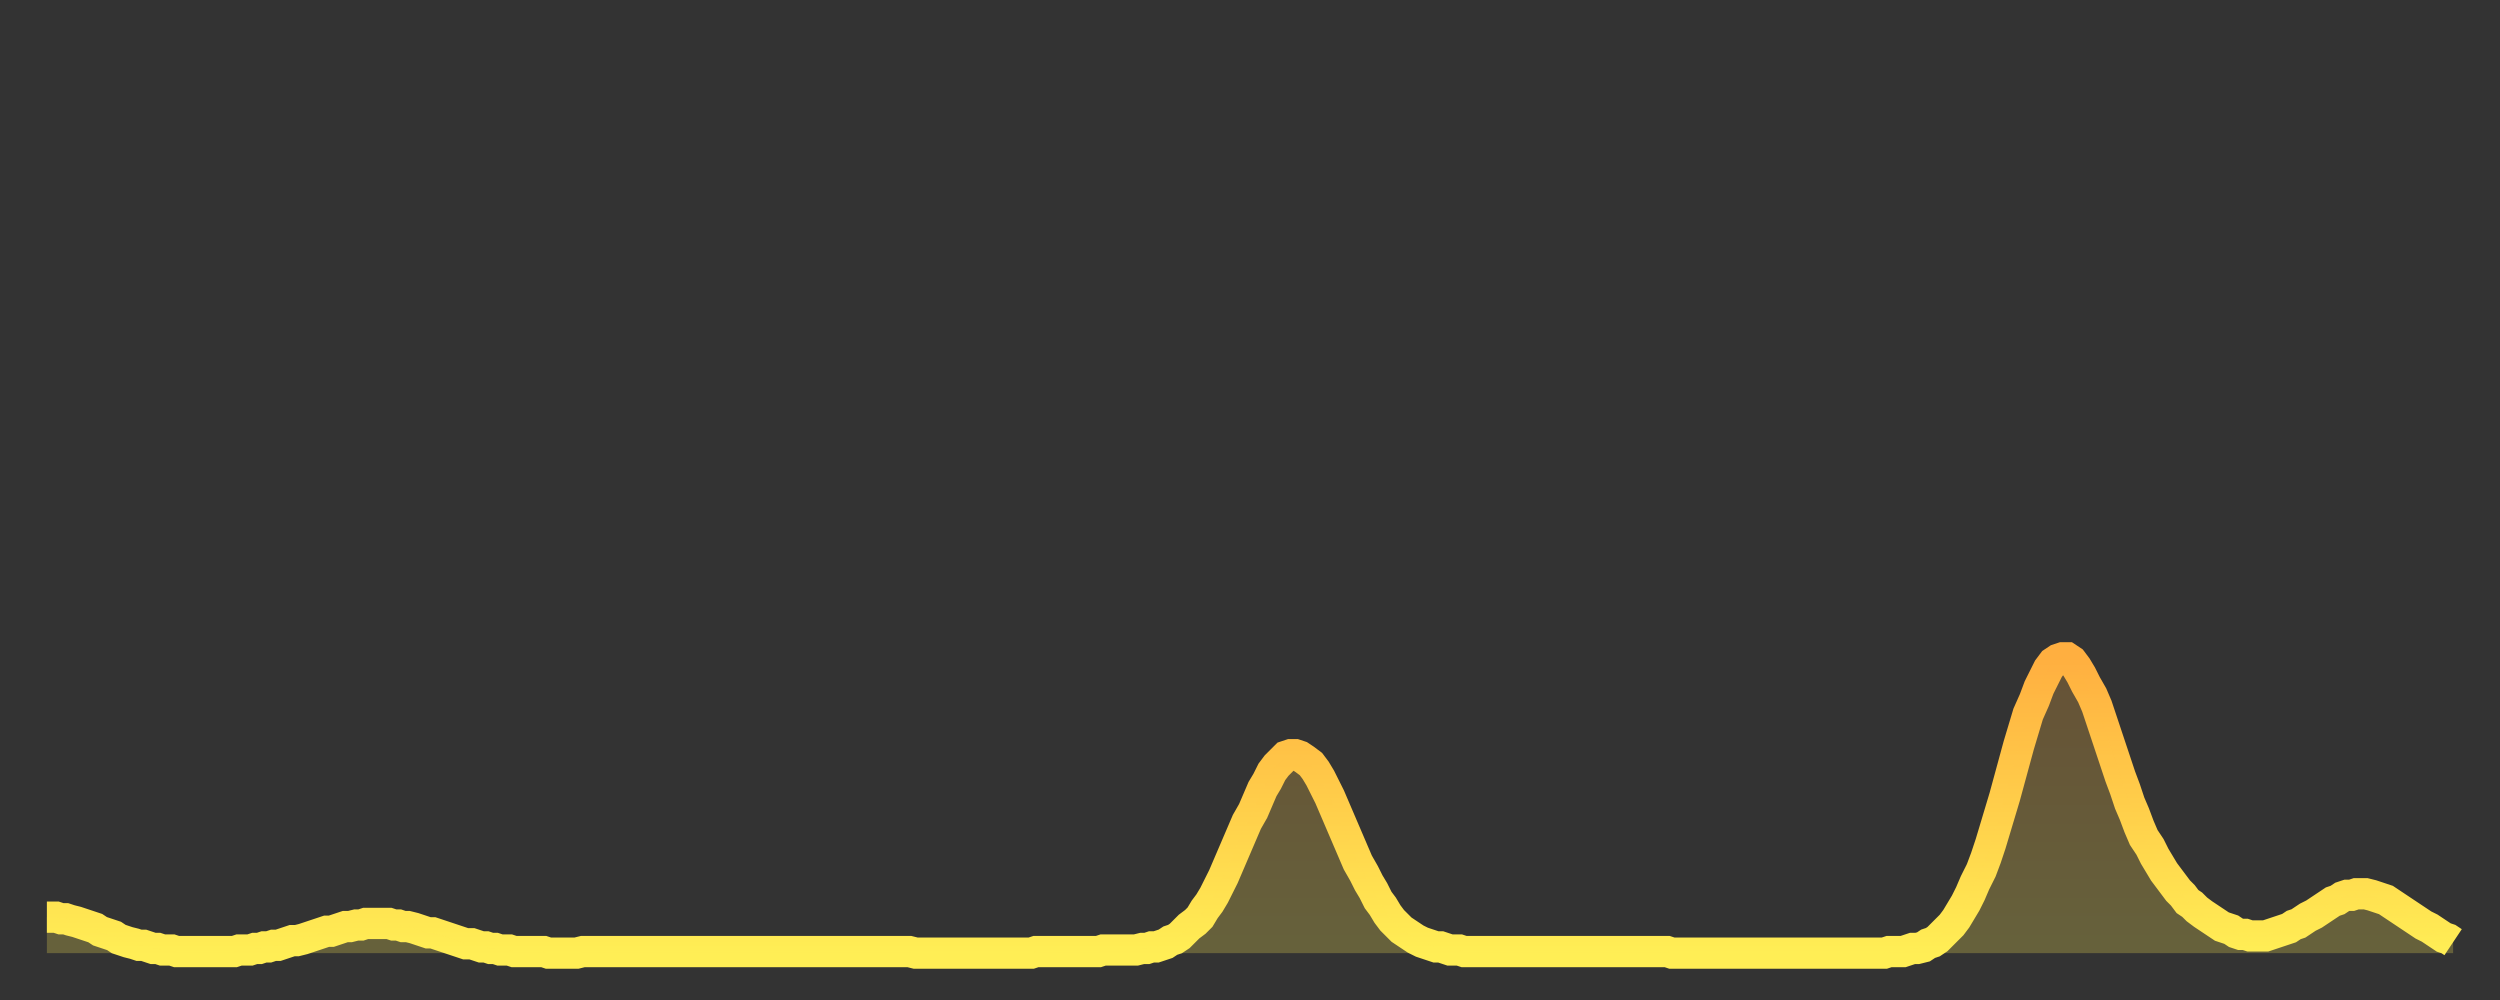 <?xml version="1.0" encoding="utf-8" ?>
<svg baseProfile="full" height="64" version="1.1" width="160" xmlns="http://www.w3.org/2000/svg" xmlns:ev="http://www.w3.org/2001/xml-events" xmlns:xlink="http://www.w3.org/1999/xlink"><rect width="100%" height="100%" fill="#333333" stroke="none"/><defs><linearGradient id="id431916" x1="0" x2="0" y1="0" y2="1"><stop offset="0%" stop-color="#ffaf40" /><stop offset="50%" stop-color="#ffce4a" /><stop offset="100%" stop-color="#ffee55" /></linearGradient></defs><g transform="translate(3,3)"><g><path d="M 0.0 55.7 0.3 55.7 0.6 55.7 0.9 55.8 1.2 55.8 1.5 55.9 1.9 56.0 2.2 56.1 2.5 56.2 2.8 56.3 3.1 56.4 3.4 56.6 3.7 56.7 4.0 56.8 4.3 56.9 4.6 57.1 4.9 57.2 5.2 57.3 5.6 57.4 5.9 57.5 6.2 57.5 6.5 57.6 6.8 57.7 7.1 57.7 7.4 57.8 7.7 57.8 8.0 57.8 8.3 57.9 8.6 57.9 8.9 57.9 9.3 57.9 9.6 57.9 9.9 57.9 10.2 57.9 10.5 57.9 10.8 57.9 11.1 57.9 11.4 57.9 11.7 57.9 12.0 57.9 12.3 57.8 12.7 57.8 13.0 57.8 13.3 57.7 13.6 57.7 13.9 57.6 14.2 57.6 14.5 57.5 14.8 57.5 15.1 57.4 15.4 57.3 15.7 57.2 16.0 57.2 16.4 57.1 16.7 57.0 17.0 56.9 17.3 56.8 17.6 56.7 17.9 56.6 18.2 56.6 18.5 56.5 18.8 56.4 19.1 56.3 19.4 56.3 19.8 56.2 20.1 56.2 20.4 56.1 20.7 56.1 21.0 56.1 21.3 56.1 21.6 56.1 21.9 56.1 22.2 56.2 22.5 56.2 22.8 56.3 23.1 56.3 23.5 56.4 23.8 56.5 24.1 56.6 24.4 56.7 24.7 56.7 25.0 56.8 25.3 56.9 25.6 57.0 25.9 57.1 26.2 57.2 26.5 57.3 26.8 57.4 27.2 57.4 27.5 57.5 27.8 57.6 28.1 57.6 28.4 57.7 28.7 57.7 29.0 57.8 29.3 57.8 29.6 57.8 29.9 57.9 30.2 57.9 30.6 57.9 30.9 57.9 31.2 57.9 31.5 57.9 31.8 57.9 32.1 58.0 32.4 58.0 32.7 58.0 33.0 58.0 33.3 58.0 33.6 58.0 33.9 58.0 34.3 57.9 34.6 57.9 34.9 57.9 35.2 57.9 35.5 57.9 35.8 57.9 36.1 57.9 36.4 57.9 36.7 57.9 37.0 57.9 37.3 57.9 37.7 57.9 38.0 57.9 38.3 57.9 38.6 57.9 38.9 57.9 39.2 57.9 39.5 57.9 39.8 57.9 40.1 57.9 40.4 57.9 40.7 57.9 41.0 57.9 41.4 57.9 41.7 57.9 42.0 57.9 42.3 57.9 42.6 57.9 42.9 57.9 43.2 57.9 43.5 57.9 43.8 57.9 44.1 57.9 44.4 57.9 44.7 57.9 45.1 57.9 45.4 57.9 45.7 57.9 46.0 57.9 46.3 57.9 46.6 57.9 46.9 57.9 47.2 57.9 47.5 57.9 47.8 57.9 48.1 57.9 48.5 57.9 48.8 57.9 49.1 57.9 49.4 57.9 49.7 57.9 50.0 57.9 50.3 57.9 50.6 57.9 50.9 57.9 51.2 57.9 51.5 57.9 51.8 57.9 52.2 57.9 52.5 57.9 52.8 57.9 53.1 57.9 53.4 57.9 53.7 57.9 54.0 57.9 54.3 57.9 54.6 57.9 54.9 57.9 55.2 57.9 55.6 58.0 55.9 58.0 56.2 58.0 56.5 58.0 56.8 58.0 57.1 58.0 57.4 58.0 57.7 58.0 58.0 58.0 58.3 58.0 58.6 58.0 58.9 58.0 59.3 58.0 59.6 58.0 59.9 58.0 60.2 58.0 60.5 58.0 60.8 58.0 61.1 58.0 61.4 58.0 61.7 58.0 62.0 58.0 62.3 58.0 62.6 58.0 63.0 58.0 63.3 57.9 63.6 57.9 63.9 57.9 64.2 57.9 64.5 57.9 64.8 57.9 65.1 57.9 65.4 57.9 65.7 57.9 66.0 57.9 66.4 57.9 66.7 57.9 67.0 57.9 67.3 57.9 67.6 57.8 67.9 57.8 68.2 57.8 68.5 57.8 68.8 57.8 69.1 57.8 69.4 57.8 69.7 57.8 70.1 57.7 70.4 57.7 70.7 57.6 71.0 57.6 71.3 57.5 71.6 57.4 71.9 57.2 72.2 57.1 72.5 56.9 72.8 56.6 73.1 56.3 73.5 56.0 73.8 55.7 74.1 55.2 74.4 54.8 74.7 54.3 75.0 53.7 75.3 53.1 75.6 52.4 75.9 51.7 76.2 51.0 76.5 50.3 76.8 49.6 77.2 48.9 77.5 48.2 77.8 47.5 78.1 47.0 78.4 46.4 78.7 46.0 79.0 45.7 79.3 45.4 79.6 45.3 79.9 45.3 80.2 45.4 80.5 45.6 80.9 45.9 81.2 46.3 81.5 46.8 81.8 47.4 82.1 48.0 82.4 48.7 82.7 49.4 83.0 50.1 83.3 50.8 83.6 51.5 83.9 52.2 84.3 52.9 84.6 53.5 84.9 54.0 85.2 54.6 85.5 55.0 85.8 55.5 86.1 55.9 86.4 56.2 86.7 56.5 87.0 56.7 87.3 56.9 87.6 57.1 88.0 57.3 88.3 57.4 88.6 57.5 88.9 57.6 89.2 57.6 89.5 57.7 89.8 57.8 90.1 57.8 90.4 57.8 90.7 57.9 91.0 57.9 91.4 57.9 91.7 57.9 92.0 57.9 92.3 57.9 92.6 57.9 92.9 57.9 93.2 57.9 93.5 57.9 93.8 57.9 94.1 57.9 94.4 57.9 94.7 57.9 95.1 57.9 95.4 57.9 95.7 57.9 96.0 57.9 96.3 57.9 96.6 57.9 96.9 57.9 97.2 57.9 97.5 57.9 97.8 57.9 98.1 57.9 98.4 57.9 98.8 57.9 99.1 57.9 99.4 57.9 99.7 57.9 100.0 57.9 100.3 57.9 100.6 57.9 100.9 57.9 101.2 57.9 101.5 57.9 101.8 57.9 102.2 57.9 102.5 57.9 102.8 57.9 103.1 57.9 103.4 57.9 103.7 57.9 104.0 58.0 104.3 58.0 104.6 58.0 104.9 58.0 105.2 58.0 105.5 58.0 105.9 58.0 106.2 58.0 106.5 58.0 106.8 58.0 107.1 58.0 107.4 58.0 107.7 58.0 108.0 58.0 108.3 58.0 108.6 58.0 108.9 58.0 109.3 58.0 109.6 58.0 109.9 58.0 110.2 58.0 110.5 58.0 110.8 58.0 111.1 58.0 111.4 58.0 111.7 58.0 112.0 58.0 112.3 58.0 112.6 58.0 113.0 58.0 113.3 58.0 113.6 58.0 113.9 58.0 114.2 58.0 114.5 58.0 114.8 58.0 115.1 58.0 115.4 58.0 115.7 58.0 116.0 58.0 116.3 58.0 116.7 58.0 117.0 58.0 117.3 58.0 117.6 58.0 117.9 57.9 118.2 57.9 118.5 57.9 118.8 57.9 119.1 57.8 119.4 57.7 119.7 57.7 120.1 57.6 120.4 57.4 120.7 57.3 121.0 57.1 121.3 56.8 121.6 56.5 121.9 56.2 122.2 55.8 122.5 55.3 122.8 54.8 123.1 54.2 123.4 53.5 123.8 52.7 124.1 51.9 124.4 51.0 124.7 50.0 125.0 49.0 125.3 48.0 125.6 46.9 125.9 45.8 126.2 44.7 126.5 43.7 126.8 42.7 127.2 41.8 127.5 41.0 127.8 40.4 128.1 39.8 128.4 39.4 128.7 39.2 129.0 39.1 129.3 39.1 129.6 39.3 129.9 39.7 130.2 40.2 130.5 40.8 130.9 41.5 131.2 42.2 131.5 43.1 131.8 44.0 132.1 44.9 132.4 45.8 132.7 46.7 133.0 47.5 133.3 48.4 133.6 49.1 133.9 49.9 134.2 50.6 134.6 51.2 134.9 51.8 135.2 52.3 135.5 52.8 135.8 53.2 136.1 53.6 136.4 54.0 136.7 54.3 137.0 54.7 137.3 54.9 137.6 55.2 138.0 55.5 138.3 55.7 138.6 55.9 138.9 56.1 139.2 56.3 139.5 56.4 139.8 56.5 140.1 56.7 140.4 56.8 140.7 56.8 141.0 56.9 141.3 56.9 141.7 56.9 142.0 56.9 142.3 56.8 142.6 56.7 142.9 56.6 143.2 56.5 143.5 56.4 143.8 56.2 144.1 56.1 144.4 55.9 144.7 55.7 145.1 55.5 145.4 55.3 145.7 55.1 146.0 54.9 146.3 54.7 146.6 54.6 146.9 54.4 147.2 54.3 147.5 54.3 147.8 54.2 148.1 54.2 148.4 54.2 148.8 54.3 149.1 54.4 149.4 54.5 149.7 54.6 150.0 54.8 150.3 55.0 150.6 55.2 150.9 55.4 151.2 55.6 151.5 55.8 151.8 56.0 152.1 56.2 152.5 56.4 152.8 56.6 153.1 56.8 153.4 57.0 153.7 57.1 154.0 57.3" fill="none" id="graph-curve" opacity="1" stroke="url(#id431916)" stroke-width="2" /><path d="M 0 58 L 0.0 55.7 0.3 55.7 0.6 55.7 0.9 55.8 1.2 55.8 1.5 55.9 1.9 56.0 2.2 56.1 2.5 56.2 2.8 56.3 3.1 56.4 3.4 56.6 3.7 56.7 4.0 56.8 4.3 56.9 4.6 57.1 4.9 57.2 5.2 57.3 5.6 57.4 5.9 57.5 6.2 57.5 6.5 57.6 6.8 57.7 7.1 57.7 7.4 57.8 7.7 57.8 8.0 57.8 8.3 57.9 8.6 57.9 8.9 57.9 9.3 57.9 9.6 57.9 9.9 57.9 10.2 57.9 10.5 57.9 10.8 57.9 11.1 57.9 11.4 57.9 11.7 57.9 12.0 57.9 12.3 57.8 12.7 57.8 13.0 57.8 13.3 57.7 13.6 57.7 13.9 57.6 14.2 57.6 14.5 57.5 14.8 57.5 15.1 57.4 15.4 57.3 15.7 57.2 16.0 57.2 16.4 57.1 16.7 57.0 17.0 56.9 17.3 56.8 17.6 56.7 17.9 56.6 18.2 56.6 18.5 56.5 18.8 56.4 19.1 56.3 19.4 56.3 19.8 56.2 20.1 56.2 20.4 56.1 20.7 56.1 21.0 56.1 21.3 56.1 21.6 56.1 21.9 56.1 22.2 56.2 22.5 56.2 22.8 56.3 23.1 56.3 23.5 56.4 23.8 56.5 24.1 56.6 24.4 56.7 24.7 56.7 25.0 56.8 25.3 56.9 25.6 57.0 25.9 57.1 26.2 57.2 26.5 57.3 26.8 57.4 27.2 57.4 27.5 57.5 27.8 57.6 28.1 57.6 28.4 57.7 28.7 57.7 29.0 57.8 29.3 57.8 29.6 57.8 29.9 57.9 30.2 57.9 30.6 57.9 30.9 57.9 31.2 57.9 31.5 57.9 31.8 57.9 32.1 58.0 32.4 58.0 32.7 58.0 33.0 58.0 33.3 58.0 33.6 58.0 33.9 58.0 34.3 57.9 34.6 57.9 34.9 57.9 35.2 57.9 35.5 57.9 35.8 57.9 36.1 57.9 36.4 57.9 36.7 57.9 37.0 57.9 37.3 57.9 37.7 57.9 38.0 57.9 38.3 57.9 38.6 57.9 38.9 57.9 39.2 57.9 39.5 57.9 39.8 57.9 40.1 57.9 40.4 57.9 40.7 57.9 41.0 57.9 41.4 57.9 41.7 57.9 42.0 57.9 42.3 57.9 42.6 57.9 42.9 57.9 43.2 57.9 43.5 57.9 43.8 57.9 44.1 57.9 44.4 57.9 44.7 57.9 45.1 57.9 45.4 57.9 45.7 57.9 46.0 57.9 46.3 57.9 46.6 57.9 46.9 57.9 47.2 57.9 47.5 57.9 47.8 57.9 48.1 57.9 48.5 57.9 48.8 57.9 49.1 57.9 49.4 57.9 49.7 57.9 50.0 57.9 50.3 57.9 50.6 57.9 50.9 57.9 51.2 57.9 51.5 57.9 51.8 57.9 52.2 57.9 52.5 57.9 52.8 57.9 53.1 57.9 53.4 57.9 53.7 57.9 54.0 57.9 54.3 57.9 54.6 57.9 54.9 57.9 55.2 57.9 55.6 58.0 55.9 58.0 56.2 58.0 56.5 58.0 56.8 58.0 57.1 58.0 57.4 58.0 57.7 58.0 58.0 58.0 58.3 58.0 58.6 58.0 58.9 58.0 59.3 58.0 59.6 58.0 59.9 58.0 60.2 58.0 60.5 58.0 60.8 58.0 61.1 58.0 61.4 58.0 61.7 58.0 62.0 58.0 62.3 58.0 62.6 58.0 63.0 58.0 63.3 57.9 63.6 57.9 63.9 57.9 64.2 57.9 64.5 57.9 64.8 57.9 65.1 57.9 65.4 57.9 65.7 57.9 66.0 57.9 66.4 57.9 66.7 57.9 67.0 57.9 67.3 57.9 67.6 57.8 67.9 57.8 68.2 57.8 68.5 57.8 68.8 57.8 69.1 57.8 69.4 57.8 69.7 57.8 70.1 57.7 70.4 57.7 70.7 57.6 71.0 57.6 71.3 57.5 71.6 57.4 71.9 57.2 72.2 57.1 72.5 56.9 72.8 56.6 73.1 56.3 73.5 56.0 73.8 55.7 74.1 55.2 74.4 54.8 74.7 54.3 75.0 53.7 75.3 53.1 75.6 52.4 75.9 51.7 76.2 51.0 76.5 50.3 76.8 49.6 77.2 48.9 77.5 48.2 77.8 47.5 78.1 47.0 78.4 46.4 78.7 46.0 79.0 45.7 79.3 45.4 79.6 45.3 79.9 45.3 80.2 45.4 80.5 45.6 80.9 45.9 81.2 46.3 81.5 46.8 81.8 47.4 82.1 48.0 82.4 48.7 82.7 49.4 83.0 50.1 83.3 50.8 83.6 51.5 83.9 52.2 84.3 52.9 84.6 53.5 84.9 54.0 85.2 54.6 85.5 55.0 85.8 55.5 86.1 55.9 86.4 56.2 86.7 56.5 87.0 56.7 87.3 56.9 87.6 57.1 88.0 57.3 88.3 57.4 88.6 57.5 88.9 57.6 89.2 57.6 89.5 57.7 89.8 57.8 90.1 57.8 90.4 57.8 90.7 57.9 91.0 57.9 91.4 57.9 91.7 57.9 92.0 57.9 92.3 57.9 92.6 57.9 92.9 57.9 93.2 57.9 93.5 57.9 93.8 57.9 94.1 57.9 94.4 57.9 94.7 57.9 95.1 57.9 95.4 57.9 95.7 57.9 96.0 57.9 96.3 57.9 96.6 57.9 96.9 57.9 97.2 57.9 97.5 57.9 97.8 57.9 98.1 57.9 98.4 57.9 98.8 57.9 99.1 57.9 99.4 57.9 99.7 57.9 100.0 57.9 100.3 57.9 100.6 57.9 100.9 57.9 101.2 57.9 101.5 57.9 101.8 57.9 102.2 57.9 102.5 57.9 102.8 57.9 103.1 57.9 103.4 57.9 103.7 57.9 104.0 58.0 104.3 58.0 104.6 58.0 104.9 58.0 105.2 58.0 105.5 58.0 105.9 58.0 106.2 58.0 106.5 58.0 106.8 58.0 107.1 58.0 107.4 58.0 107.7 58.0 108.0 58.0 108.3 58.0 108.6 58.0 108.9 58.0 109.3 58.0 109.6 58.0 109.9 58.0 110.2 58.0 110.5 58.0 110.8 58.0 111.1 58.0 111.4 58.0 111.7 58.0 112.0 58.0 112.3 58.0 112.6 58.0 113.0 58.0 113.3 58.0 113.6 58.0 113.9 58.0 114.2 58.0 114.5 58.0 114.8 58.0 115.1 58.0 115.4 58.0 115.7 58.0 116.0 58.0 116.3 58.0 116.7 58.0 117.0 58.0 117.3 58.0 117.6 58.0 117.9 57.9 118.2 57.9 118.5 57.9 118.8 57.9 119.1 57.8 119.4 57.7 119.7 57.7 120.1 57.6 120.4 57.4 120.7 57.3 121.0 57.1 121.3 56.8 121.6 56.5 121.9 56.2 122.2 55.8 122.5 55.3 122.8 54.8 123.1 54.2 123.4 53.5 123.8 52.7 124.1 51.9 124.4 51.0 124.7 50.0 125.0 49.0 125.3 48.0 125.6 46.9 125.9 45.8 126.2 44.7 126.5 43.7 126.8 42.7 127.2 41.8 127.5 41.0 127.8 40.4 128.1 39.8 128.4 39.4 128.7 39.2 129.0 39.1 129.3 39.1 129.6 39.3 129.9 39.7 130.2 40.2 130.5 40.8 130.9 41.5 131.2 42.2 131.5 43.1 131.8 44.0 132.1 44.9 132.4 45.8 132.7 46.7 133.0 47.5 133.3 48.4 133.6 49.1 133.9 49.9 134.2 50.6 134.6 51.2 134.9 51.8 135.2 52.3 135.5 52.8 135.8 53.2 136.1 53.6 136.4 54.0 136.7 54.3 137.0 54.7 137.3 54.9 137.6 55.2 138.0 55.5 138.3 55.7 138.6 55.9 138.9 56.1 139.2 56.3 139.5 56.4 139.8 56.5 140.1 56.7 140.4 56.8 140.7 56.8 141.0 56.9 141.3 56.9 141.7 56.9 142.0 56.9 142.3 56.8 142.6 56.7 142.9 56.6 143.2 56.5 143.5 56.4 143.8 56.2 144.1 56.1 144.4 55.9 144.7 55.7 145.1 55.5 145.4 55.3 145.7 55.1 146.0 54.9 146.3 54.7 146.6 54.6 146.9 54.4 147.2 54.3 147.5 54.3 147.8 54.2 148.1 54.2 148.4 54.2 148.8 54.3 149.1 54.4 149.4 54.5 149.7 54.6 150.0 54.8 150.3 55.0 150.6 55.2 150.9 55.4 151.2 55.6 151.5 55.8 151.8 56.0 152.1 56.2 152.5 56.4 152.8 56.6 153.1 56.8 153.4 57.0 153.7 57.1 154.0 57.3 154 58" fill="url(#id431916)" fill-opacity=".25" id="graph-shadow" /></g></g></svg>